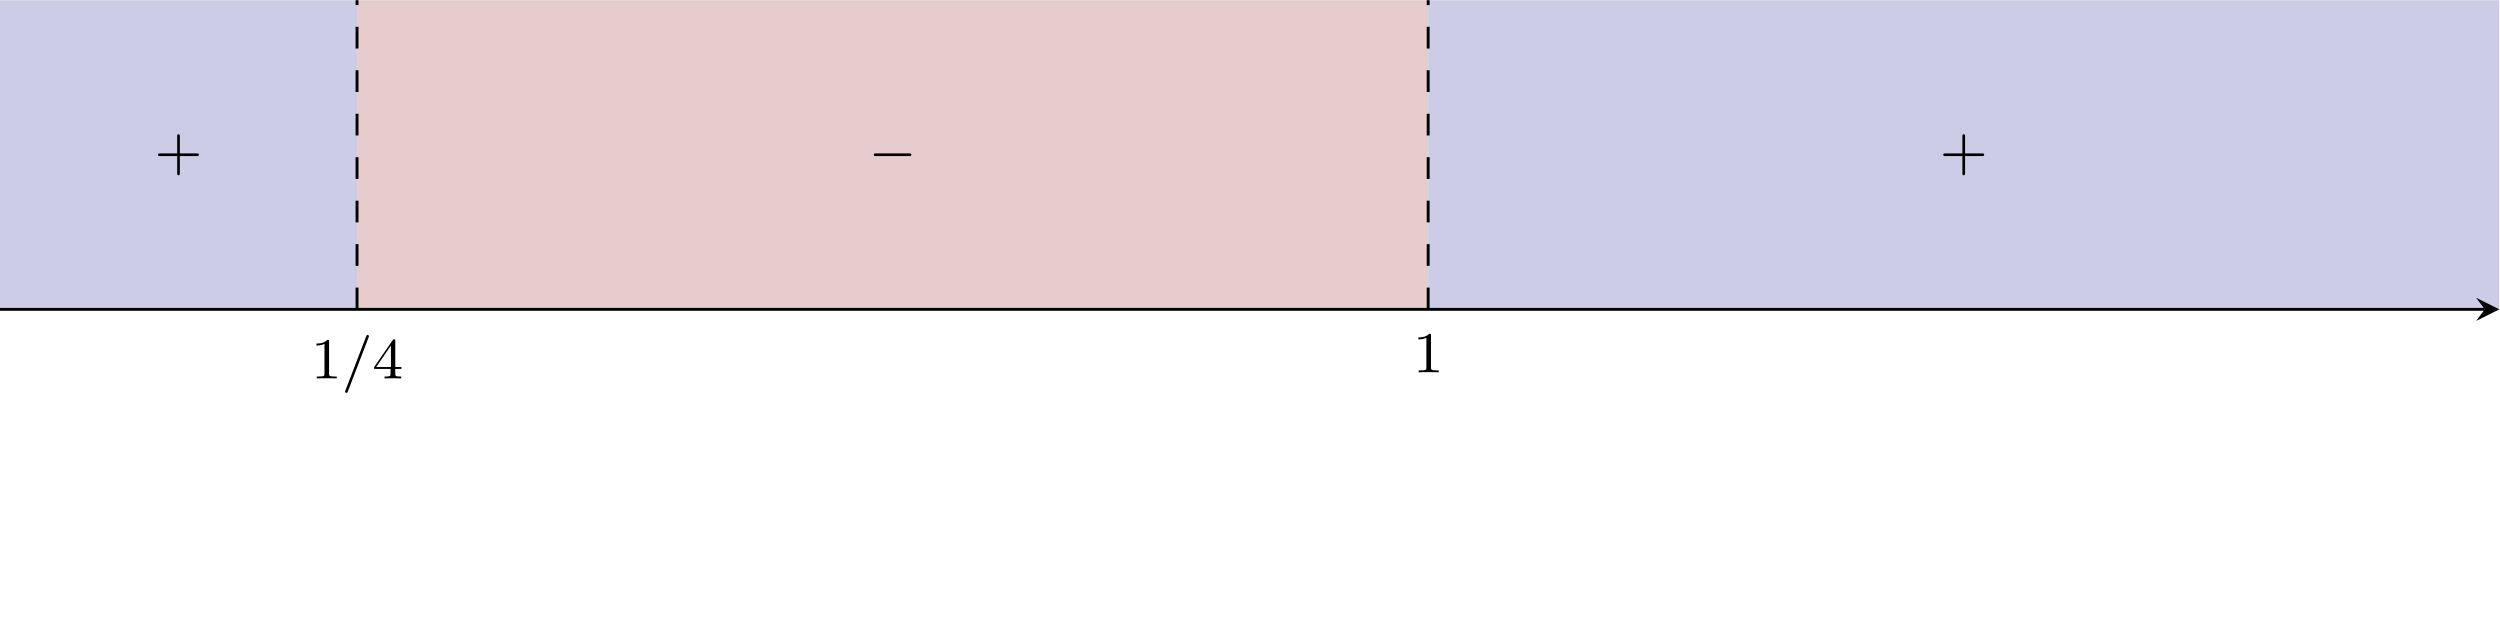 <?xml version='1.0' encoding='UTF-8'?>
<!-- This file was generated by dvisvgm 3.2.2 -->
<svg version='1.1' xmlns='http://www.w3.org/2000/svg' xmlns:xlink='http://www.w3.org/1999/xlink' width='481.193pt' height='121.844pt' viewBox='16.048 670.755 481.193 121.844'>
<defs>
<path id='g1-61' d='M3.706-5.643C3.754-5.754 3.754-5.77 3.754-5.794C3.754-5.898 3.674-5.978 3.571-5.978C3.443-5.978 3.411-5.882 3.379-5.802L.518 1.658C.47 1.769 .47 1.785 .47 1.809C.47 1.913 .55 1.993 .654 1.993C.781 1.993 .813 1.897 .845 1.817L3.706-5.643Z'/>
<path id='g0-0' d='M5.571-1.809C5.699-1.809 5.874-1.809 5.874-1.993S5.699-2.176 5.571-2.176H1.004C.877-2.176 .701-2.176 .701-1.993S.877-1.809 1.004-1.809H5.571Z'/>
<path id='g2-43' d='M3.475-1.809H5.818C5.93-1.809 6.105-1.809 6.105-1.993S5.93-2.176 5.818-2.176H3.475V-4.527C3.475-4.639 3.475-4.814 3.292-4.814S3.108-4.639 3.108-4.527V-2.176H.757C.646-2.176 .47-2.176 .47-1.993S.646-1.809 .757-1.809H3.108V.542C3.108 .654 3.108 .829 3.292 .829S3.475 .654 3.475 .542V-1.809Z'/>
<path id='g2-49' d='M2.503-5.077C2.503-5.292 2.487-5.3 2.271-5.3C1.945-4.981 1.522-4.79 .765-4.79V-4.527C.98-4.527 1.411-4.527 1.873-4.742V-.654C1.873-.359 1.849-.263 1.092-.263H.813V0C1.14-.024 1.825-.024 2.184-.024S3.236-.024 3.563 0V-.263H3.284C2.527-.263 2.503-.359 2.503-.654V-5.077Z'/>
<path id='g2-52' d='M3.14-5.157C3.14-5.316 3.14-5.38 2.973-5.38C2.869-5.38 2.861-5.372 2.782-5.26L.239-1.57V-1.307H2.487V-.646C2.487-.351 2.463-.263 1.849-.263H1.666V0C2.343-.024 2.359-.024 2.813-.024S3.284-.024 3.961 0V-.263H3.778C3.164-.263 3.14-.351 3.14-.646V-1.307H3.985V-1.57H3.14V-5.157ZM2.542-4.511V-1.57H.518L2.542-4.511Z'/>
</defs>
<g id='page6' transform='matrix(1.4 0 0 1.4 0 0)'>
<g stroke-miterlimit='10' transform='translate(11.463,564.149)scale(0.996,-0.996)'>
<g fill='#000' stroke='#000'>
<g stroke-width='0.4'>
<g stroke='none' transform='scale(-1.004,1.004)translate(11.463,564.149)scale(-1,-1)'/>
<g stroke='none' transform='scale(-1.004,1.004)translate(11.463,564.149)scale(-1,-1)'>
<g stroke='#000' stroke-miterlimit='10' transform='translate(11.463,564.149)scale(0.996,-0.996)'>
<g fill='#000' stroke='#000'>
<g stroke-width='0.4'>
<clipPath id='pgfcp5'>
<path d='M0 0H344.999V85.358H0Z'/> </clipPath>
<g clip-path='url(#pgfcp5)'>
<g fill='#cccce6'>
<path d='M0 85.358H2.054H4.107H6.161H8.214H10.268H12.321H14.375H16.428H18.482H20.535H22.589H24.643H26.696H28.75H30.803H32.857H34.91H36.964H39.017H41.071H43.125H45.178H47.232H49.285V42.679H0Z' stroke='none'/>
</g>
<g fill='#e6cccc'>
<path d='M49.285 85.358H55.446H61.607H67.768H73.928H80.089H86.25H92.41H98.571H104.732H110.892H117.053H123.214H129.374H135.535H141.696H147.857H154.017H160.178H166.339H172.499H178.66H184.821H190.981H197.142V42.679H49.285Z' stroke='none'/>
</g>
<g fill='#cccce6'>
<path d='M197.142 85.358H203.303H209.463H215.624H221.785H227.945H234.106H240.267H246.428H252.588H258.749H264.91H271.07H277.231H283.392H289.552H295.713H301.874H308.034H314.195H320.356H326.516H332.677H338.838H344.999V42.679H197.142Z' stroke='none'/>
</g>
<g fill='#000' stroke='#000'>
<path d='M0 42.679H342.999' fill='none'/>
<g transform='translate(342.999,42.679)'>
<path d='M2 0L-1.2 1.6L0 0L-1.2-1.6' stroke='none'/>
</g>
</g>
<g stroke-dasharray='3.0,3.0' stroke-dashoffset='0.0'>
<g fill='#000' stroke='#000'>
<path d='M49.285 42.679V85.358' fill='none'/>
</g>
</g>
<g stroke-dasharray='3.0,3.0' stroke-dashoffset='0.0'>
<g fill='#000' stroke='#000'>
<path d='M197.142 42.679V85.358' fill='none'/>
</g>
</g>
<g fill='#000' stroke='#000'>
<g fill='#000' stroke='#000'>
</g>
<g transform='translate(42.91,33.146)'>
<g stroke='none' transform='scale(-1.004,1.004)translate(11.463,564.149)scale(-1,-1)'>
<g fill='#000'>
<g stroke='none'>
<use x='11.463' y='564.149' xlink:href='#g2-49'/>
<use x='15.697' y='564.149' xlink:href='#g1-61'/>
<use x='19.931' y='564.149' xlink:href='#g2-52'/>
</g>
</g>
</g>
</g>
</g>
<g fill='#000' stroke='#000'>
<g fill='#000' stroke='#000'>
</g>
<g transform='translate(195.017,33.99)'>
<g stroke='none' transform='scale(-1.004,1.004)translate(11.463,564.149)scale(-1,-1)'>
<g fill='#000'>
<g stroke='none'>
<use x='11.463' y='564.149' xlink:href='#g2-49'/>
</g>
</g>
</g>
</g>
</g>
<g fill='#000' stroke='#000'>
<g fill='#000' stroke='#000'>
</g>
<g transform='translate(21.337,62.018)'>
<g stroke='none' transform='scale(-1.004,1.004)translate(11.463,564.149)scale(-1,-1)'>
<g fill='#000'>
<g stroke='none'>
<use x='11.463' y='564.149' xlink:href='#g2-43'/>
</g>
</g>
</g>
</g>
</g>
<g fill='#000' stroke='#000'>
<g fill='#000' stroke='#000'>
</g>
<g transform='translate(119.908,62.018)'>
<g stroke='none' transform='scale(-1.004,1.004)translate(11.463,564.149)scale(-1,-1)'>
<g fill='#000'>
<g stroke='none'>
<use x='11.463' y='564.149' xlink:href='#g0-0'/>
</g>
</g>
</g>
</g>
</g>
<g fill='#000' stroke='#000'>
<g fill='#000' stroke='#000'>
</g>
<g transform='translate(267.765,62.018)'>
<g stroke='none' transform='scale(-1.004,1.004)translate(11.463,564.149)scale(-1,-1)'>
<g fill='#000'>
<g stroke='none'>
<use x='11.463' y='564.149' xlink:href='#g2-43'/>
</g>
</g>
</g>
</g>
</g>
</g>
</g>
</g>
</g>
</g>
</g>
</g>
</g>
</g>
</svg>